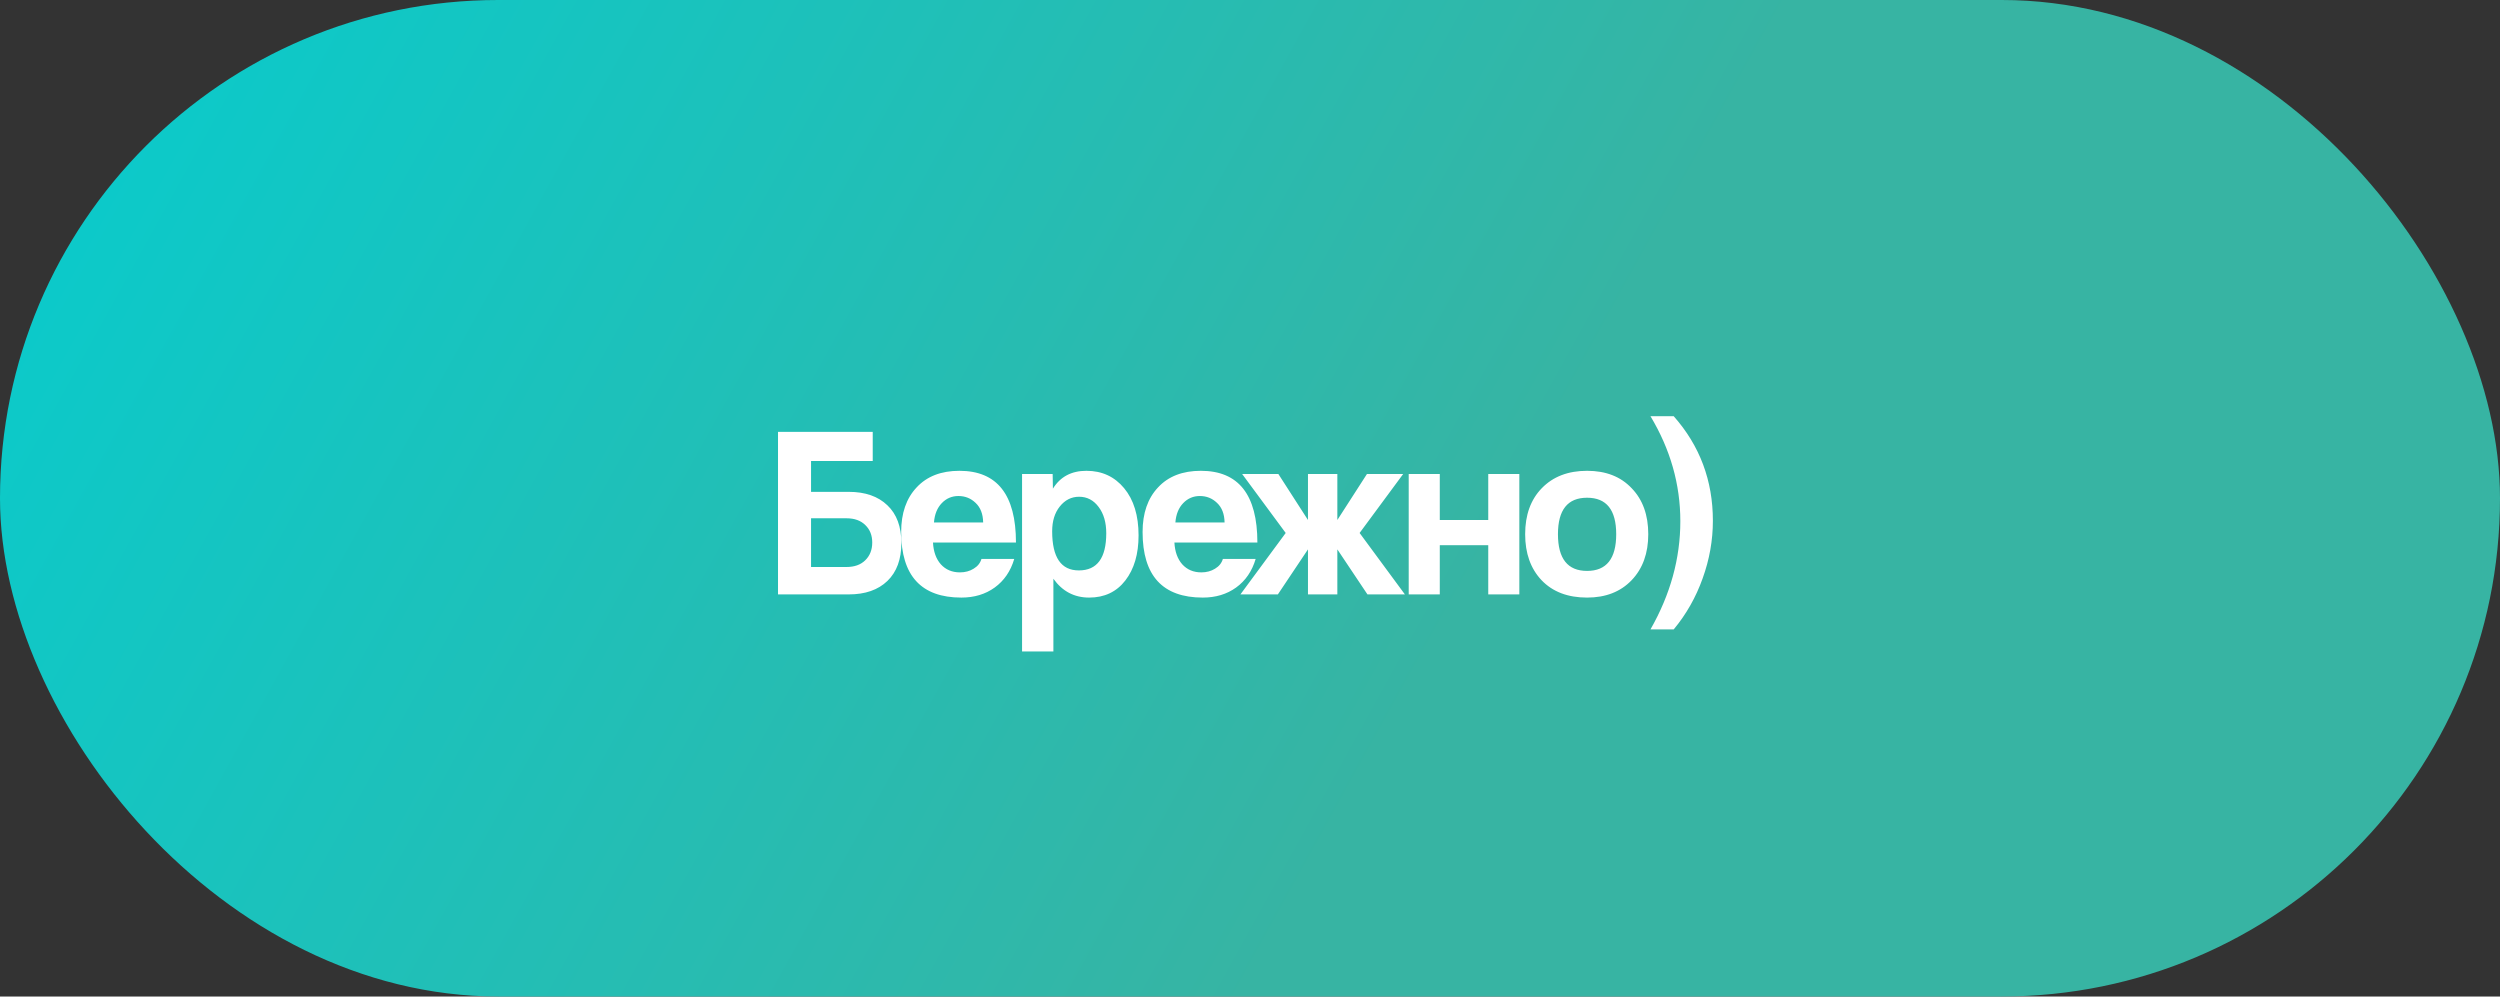 <?xml version="1.0" encoding="UTF-8"?> <svg xmlns="http://www.w3.org/2000/svg" width="143" height="57" viewBox="0 0 143 57" fill="none"><rect x="0" y="0" width="143" height="57" fill="#333333" stroke="none"/><rect width="143" height="57" rx="28.5" fill="url(#paint0_linear_9_11940)"></rect><path d="M46.392 28.134H48.548C49.491 28.134 50.228 28.391 50.76 28.904C51.292 29.408 51.558 30.127 51.558 31.06C51.558 31.993 51.292 32.717 50.76 33.23C50.228 33.743 49.491 34 48.548 34H44.502V24.704H49.92V26.37H46.392V28.134ZM48.422 29.646H46.392V32.432H48.422C48.87 32.432 49.225 32.306 49.486 32.054C49.757 31.793 49.892 31.452 49.892 31.032C49.892 30.621 49.761 30.29 49.5 30.038C49.239 29.777 48.88 29.646 48.422 29.646ZM53.423 29.884H56.237C56.227 29.399 56.083 29.025 55.803 28.764C55.532 28.503 55.205 28.372 54.823 28.372C54.449 28.372 54.132 28.507 53.871 28.778C53.609 29.049 53.46 29.417 53.423 29.884ZM58.113 31.032H53.367C53.395 31.555 53.544 31.97 53.815 32.278C54.095 32.586 54.459 32.74 54.907 32.74C55.205 32.74 55.467 32.67 55.691 32.53C55.924 32.39 56.073 32.203 56.139 31.97H58.015C57.809 32.67 57.436 33.216 56.895 33.608C56.363 33.991 55.728 34.182 54.991 34.182C52.695 34.182 51.547 32.931 51.547 30.43C51.547 29.357 51.841 28.507 52.429 27.882C53.017 27.247 53.833 26.93 54.879 26.93C57.035 26.93 58.113 28.297 58.113 31.032ZM61.71 32.628C62.755 32.628 63.278 31.919 63.278 30.5C63.278 29.884 63.133 29.385 62.844 29.002C62.554 28.61 62.181 28.414 61.724 28.414C61.285 28.414 60.916 28.601 60.618 28.974C60.328 29.338 60.184 29.809 60.184 30.388C60.184 31.881 60.692 32.628 61.71 32.628ZM60.254 37.262H58.462V27.112H60.212L60.226 27.952C60.646 27.271 61.285 26.93 62.144 26.93C63.03 26.93 63.749 27.261 64.3 27.924C64.85 28.587 65.126 29.487 65.126 30.626C65.126 31.69 64.874 32.549 64.37 33.202C63.866 33.855 63.175 34.182 62.298 34.182C61.448 34.182 60.767 33.823 60.254 33.104V37.262ZM67.232 29.884H70.046C70.037 29.399 69.892 29.025 69.612 28.764C69.341 28.503 69.014 28.372 68.632 28.372C68.258 28.372 67.941 28.507 67.68 28.778C67.418 29.049 67.269 29.417 67.232 29.884ZM71.922 31.032H67.176C67.204 31.555 67.353 31.97 67.624 32.278C67.904 32.586 68.268 32.74 68.716 32.74C69.014 32.74 69.276 32.67 69.5 32.53C69.733 32.39 69.882 32.203 69.948 31.97H71.824C71.618 32.67 71.245 33.216 70.704 33.608C70.172 33.991 69.537 34.182 68.8 34.182C66.504 34.182 65.356 32.931 65.356 30.43C65.356 29.357 65.65 28.507 66.238 27.882C66.826 27.247 67.642 26.93 68.688 26.93C70.844 26.93 71.922 28.297 71.922 31.032ZM76.496 27.112V29.744L78.19 27.112H80.262L77.77 30.486L80.36 34H78.218L76.496 31.424V34H74.816V31.424L73.094 34H70.952L73.542 30.486L71.05 27.112H73.122L74.816 29.744V27.112H76.496ZM82.356 34H80.578V27.112H82.356V29.744H85.128V27.112H86.906V34H85.128V31.186H82.356V34ZM89.115 30.556C89.115 31.956 89.67 32.656 90.781 32.656C91.891 32.656 92.447 31.956 92.447 30.556C92.447 29.165 91.891 28.47 90.781 28.47C89.67 28.47 89.115 29.165 89.115 30.556ZM90.781 34.182C89.679 34.182 88.811 33.851 88.177 33.188C87.551 32.525 87.239 31.648 87.239 30.556C87.239 29.455 87.556 28.577 88.191 27.924C88.835 27.261 89.698 26.93 90.781 26.93C91.854 26.93 92.703 27.261 93.329 27.924C93.963 28.577 94.281 29.455 94.281 30.556C94.281 31.648 93.963 32.525 93.329 33.188C92.694 33.851 91.844 34.182 90.781 34.182ZM95.737 36.002H94.407C95.546 34.005 96.115 31.942 96.115 29.814C96.115 27.705 95.546 25.703 94.407 23.808H95.737C97.231 25.497 97.977 27.49 97.977 29.786C97.977 30.906 97.781 32.007 97.389 33.09C97.007 34.163 96.456 35.134 95.737 36.002Z" fill="white"></path><defs><linearGradient id="paint0_linear_9_11940" x1="5.40095e-07" y1="17.5" x2="71.5" y2="57" gradientUnits="userSpaceOnUse"><stop stop-color="#0BCACA"></stop><stop offset="1" stop-color="#37B4A3"></stop></linearGradient></defs></svg> 